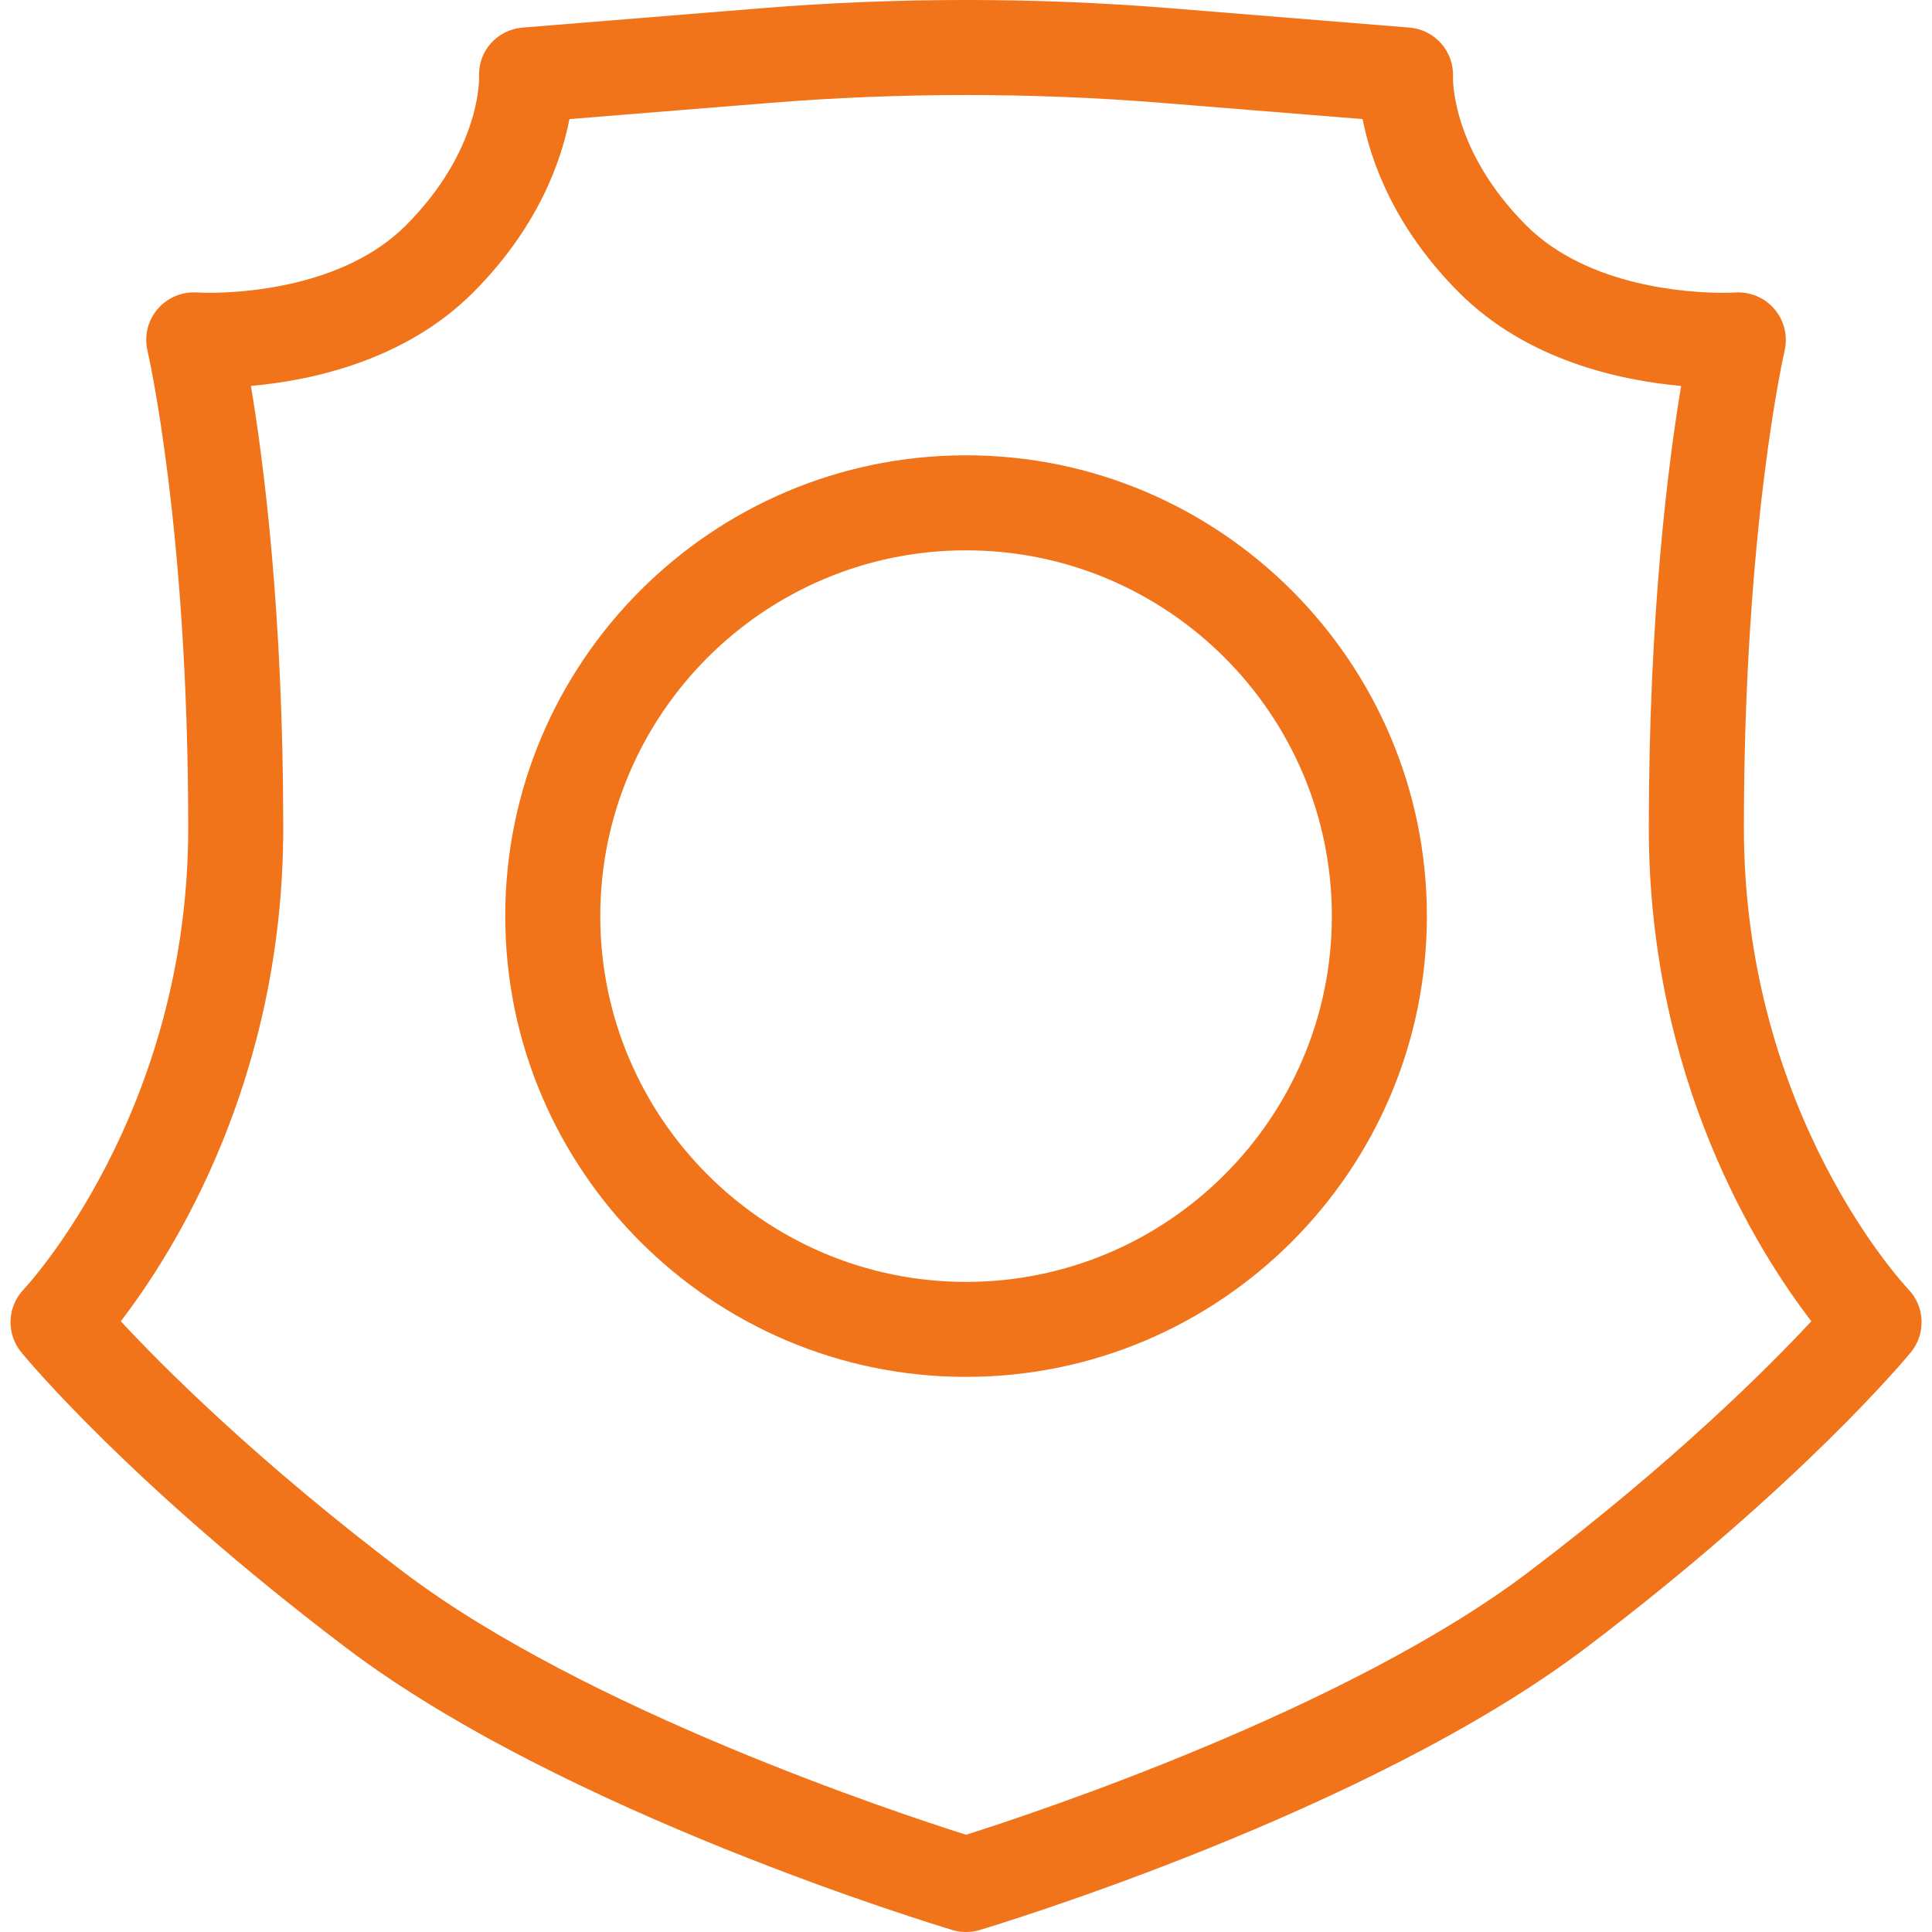 <svg width="33" height="33" viewBox="0 0 33 33" fill="none" xmlns="http://www.w3.org/2000/svg">
<g clip-path="url(#clip0)">
<path d="M16.501 33C16.422 33 16.344 32.989 16.268 32.966C15.999 32.885 9.627 30.96 5.91 28.144C2.233 25.358 0.438 23.19 0.364 23.099C0.103 22.781 0.121 22.318 0.407 22.021C0.434 21.993 3.215 19.021 3.215 14.14C3.215 8.995 2.526 6.022 2.52 5.992C2.46 5.74 2.524 5.476 2.692 5.279C2.86 5.082 3.112 4.978 3.369 4.996C3.379 4.997 3.459 5.001 3.587 5.001C4.102 5.001 5.864 4.918 6.931 3.852C8.202 2.58 8.185 1.363 8.184 1.312C8.161 0.873 8.491 0.506 8.929 0.471L13.015 0.14C15.324 -0.047 17.677 -0.047 19.987 0.14L24.073 0.471C24.511 0.506 24.841 0.883 24.818 1.322C24.817 1.363 24.8 2.58 26.071 3.852C27.138 4.918 28.9 5.001 29.415 5.001C29.543 5.001 29.622 4.997 29.635 4.996C29.891 4.978 30.143 5.084 30.31 5.281C30.477 5.477 30.541 5.741 30.482 5.992C30.475 6.021 29.787 9.017 29.787 14.14C29.787 19.054 32.567 21.992 32.595 22.021C32.881 22.317 32.899 22.781 32.638 23.099C32.563 23.19 30.769 25.358 27.092 28.144C23.375 30.96 17.003 32.885 16.734 32.966C16.657 32.989 16.579 33 16.501 33ZM2.063 22.568C2.785 23.345 4.39 24.956 6.89 26.85C9.994 29.202 15.326 30.967 16.501 31.339C17.675 30.967 23.011 29.199 26.111 26.85C28.611 24.956 30.216 23.345 30.939 22.568C30.026 21.38 28.163 18.431 28.163 14.14C28.163 10.488 28.496 7.901 28.715 6.592C27.672 6.499 26.081 6.157 24.924 4.999C23.819 3.894 23.418 2.764 23.274 2.034L19.856 1.758C17.633 1.578 15.369 1.578 13.146 1.758L9.727 2.034C9.584 2.764 9.183 3.894 8.078 4.999C6.92 6.157 5.329 6.499 4.286 6.592C4.506 7.901 4.838 10.488 4.838 14.14C4.838 18.431 2.975 21.381 2.063 22.568ZM16.501 23.518C12.161 23.518 8.63 19.988 8.63 15.648C8.63 11.308 12.161 7.777 16.501 7.777C20.841 7.777 24.372 11.308 24.372 15.648C24.372 19.988 20.841 23.518 16.501 23.518ZM16.501 9.4C13.056 9.4 10.253 12.203 10.253 15.648C10.253 19.093 13.056 21.896 16.501 21.896C19.946 21.896 22.749 19.093 22.749 15.648C22.749 12.203 19.946 9.4 16.501 9.4Z" fill="#F1731A"/>
</g>
<defs>
<clipPath id="clip0">
<rect width="33" height="33" fill="white"/>
</clipPath>
</defs>
</svg>
